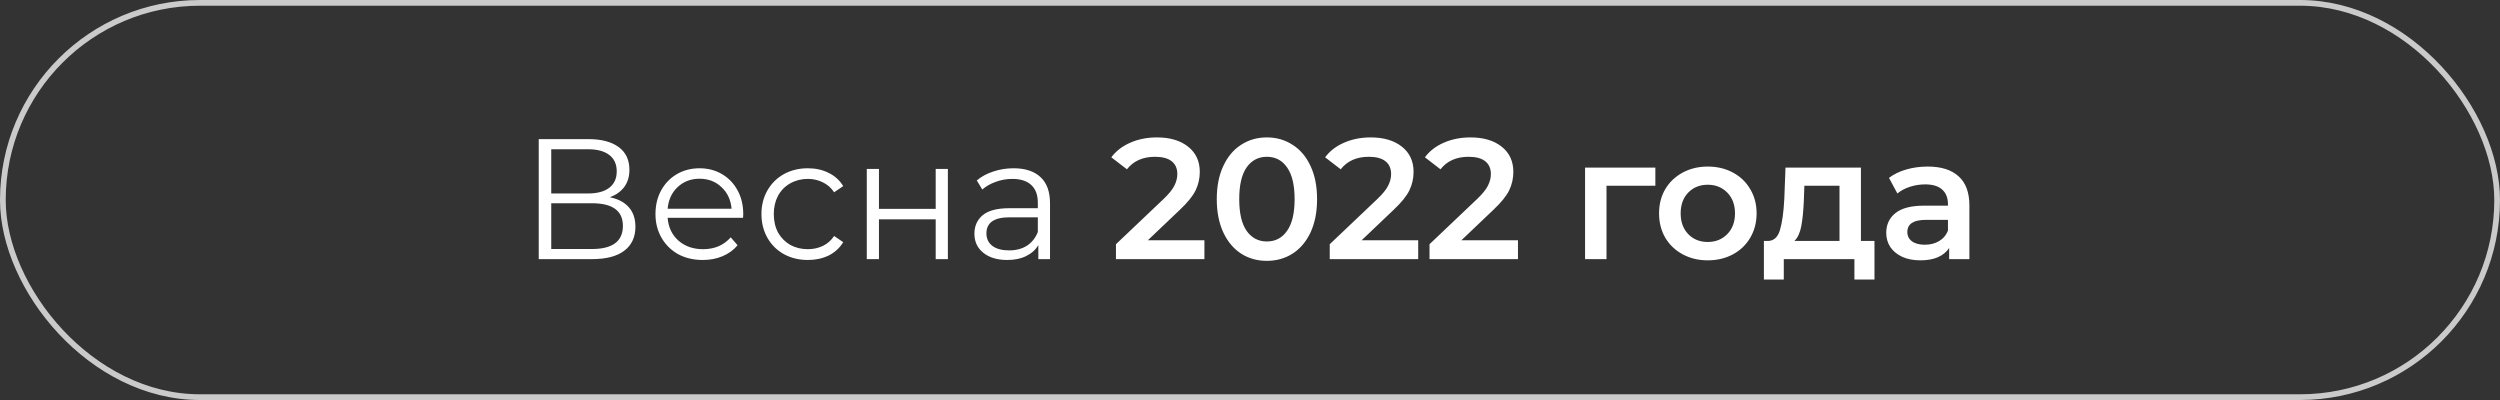 <?xml version="1.0" encoding="UTF-8"?> <svg xmlns="http://www.w3.org/2000/svg" width="175" height="28" viewBox="0 0 175 28" fill="none"><rect x="0" y="0" width="175" height="28" fill="#333333" stroke="none"/> <rect x="0.2" y="0.2" width="174.6" height="27.6" rx="13.8" stroke="white" stroke-opacity="0.74" stroke-width="0.4"></rect> <path d="M42.691 13.807C43.275 13.927 43.719 14.163 44.023 14.515C44.327 14.859 44.479 15.311 44.479 15.871C44.479 16.599 44.219 17.159 43.699 17.551C43.187 17.943 42.431 18.139 41.431 18.139H37.711V9.739H41.203C42.099 9.739 42.799 9.923 43.303 10.291C43.807 10.659 44.059 11.191 44.059 11.887C44.059 12.359 43.939 12.759 43.699 13.087C43.459 13.407 43.123 13.647 42.691 13.807ZM38.587 13.543H41.155C41.803 13.543 42.299 13.411 42.643 13.147C42.995 12.883 43.171 12.499 43.171 11.995C43.171 11.491 42.995 11.107 42.643 10.843C42.299 10.579 41.803 10.447 41.155 10.447H38.587V13.543ZM41.431 17.431C42.879 17.431 43.603 16.891 43.603 15.811C43.603 14.755 42.879 14.227 41.431 14.227H38.587V17.431H41.431ZM52.015 15.247H46.735C46.783 15.903 47.035 16.435 47.491 16.843C47.947 17.243 48.523 17.443 49.219 17.443C49.611 17.443 49.971 17.375 50.299 17.239C50.627 17.095 50.911 16.887 51.151 16.615L51.631 17.167C51.351 17.503 50.999 17.759 50.575 17.935C50.159 18.111 49.699 18.199 49.195 18.199C48.547 18.199 47.971 18.063 47.467 17.791C46.971 17.511 46.583 17.127 46.303 16.639C46.023 16.151 45.883 15.599 45.883 14.983C45.883 14.367 46.015 13.815 46.279 13.327C46.551 12.839 46.919 12.459 47.383 12.187C47.855 11.915 48.383 11.779 48.967 11.779C49.551 11.779 50.075 11.915 50.539 12.187C51.003 12.459 51.367 12.839 51.631 13.327C51.895 13.807 52.027 14.359 52.027 14.983L52.015 15.247ZM48.967 12.511C48.359 12.511 47.847 12.707 47.431 13.099C47.023 13.483 46.791 13.987 46.735 14.611H51.211C51.155 13.987 50.919 13.483 50.503 13.099C50.095 12.707 49.583 12.511 48.967 12.511ZM56.553 18.199C55.929 18.199 55.369 18.063 54.873 17.791C54.385 17.519 54.001 17.139 53.721 16.651C53.441 16.155 53.301 15.599 53.301 14.983C53.301 14.367 53.441 13.815 53.721 13.327C54.001 12.839 54.385 12.459 54.873 12.187C55.369 11.915 55.929 11.779 56.553 11.779C57.097 11.779 57.581 11.887 58.005 12.103C58.437 12.311 58.777 12.619 59.025 13.027L58.389 13.459C58.181 13.147 57.917 12.915 57.597 12.763C57.277 12.603 56.929 12.523 56.553 12.523C56.097 12.523 55.685 12.627 55.317 12.835C54.957 13.035 54.673 13.323 54.465 13.699C54.265 14.075 54.165 14.503 54.165 14.983C54.165 15.471 54.265 15.903 54.465 16.279C54.673 16.647 54.957 16.935 55.317 17.143C55.685 17.343 56.097 17.443 56.553 17.443C56.929 17.443 57.277 17.367 57.597 17.215C57.917 17.063 58.181 16.831 58.389 16.519L59.025 16.951C58.777 17.359 58.437 17.671 58.005 17.887C57.573 18.095 57.089 18.199 56.553 18.199ZM60.675 11.827H61.527V14.623H65.499V11.827H66.351V18.139H65.499V15.355H61.527V18.139H60.675V11.827ZM70.945 11.779C71.769 11.779 72.4 11.987 72.841 12.403C73.281 12.811 73.501 13.419 73.501 14.227V18.139H72.684V17.155C72.493 17.483 72.209 17.739 71.832 17.923C71.465 18.107 71.025 18.199 70.513 18.199C69.808 18.199 69.249 18.031 68.832 17.695C68.416 17.359 68.209 16.915 68.209 16.363C68.209 15.827 68.4 15.395 68.784 15.067C69.177 14.739 69.796 14.575 70.644 14.575H72.648V14.191C72.648 13.647 72.496 13.235 72.192 12.955C71.888 12.667 71.445 12.523 70.861 12.523C70.46 12.523 70.076 12.591 69.709 12.727C69.341 12.855 69.025 13.035 68.76 13.267L68.376 12.631C68.697 12.359 69.081 12.151 69.528 12.007C69.977 11.855 70.448 11.779 70.945 11.779ZM70.644 17.527C71.124 17.527 71.537 17.419 71.88 17.203C72.225 16.979 72.481 16.659 72.648 16.243V15.211H70.668C69.588 15.211 69.049 15.587 69.049 16.339C69.049 16.707 69.189 16.999 69.469 17.215C69.749 17.423 70.141 17.527 70.644 17.527ZM84.309 16.819V18.139H78.117V17.095L81.453 13.927C81.829 13.567 82.081 13.255 82.209 12.991C82.345 12.719 82.413 12.451 82.413 12.187C82.413 11.795 82.281 11.495 82.017 11.287C81.753 11.079 81.365 10.975 80.853 10.975C79.997 10.975 79.341 11.267 78.885 11.851L77.793 11.011C78.121 10.571 78.561 10.231 79.113 9.991C79.673 9.743 80.297 9.619 80.985 9.619C81.897 9.619 82.625 9.835 83.169 10.267C83.713 10.699 83.985 11.287 83.985 12.031C83.985 12.487 83.889 12.915 83.697 13.315C83.505 13.715 83.137 14.171 82.593 14.683L80.349 16.819H84.309ZM88.678 18.259C88.007 18.259 87.406 18.091 86.879 17.755C86.35 17.411 85.934 16.915 85.63 16.267C85.326 15.611 85.174 14.835 85.174 13.939C85.174 13.043 85.326 12.271 85.63 11.623C85.934 10.967 86.35 10.471 86.879 10.135C87.406 9.791 88.007 9.619 88.678 9.619C89.35 9.619 89.951 9.791 90.478 10.135C91.014 10.471 91.434 10.967 91.739 11.623C92.043 12.271 92.195 13.043 92.195 13.939C92.195 14.835 92.043 15.611 91.739 16.267C91.434 16.915 91.014 17.411 90.478 17.755C89.951 18.091 89.35 18.259 88.678 18.259ZM88.678 16.903C89.278 16.903 89.751 16.655 90.094 16.159C90.447 15.663 90.623 14.923 90.623 13.939C90.623 12.955 90.447 12.215 90.094 11.719C89.751 11.223 89.278 10.975 88.678 10.975C88.087 10.975 87.615 11.223 87.263 11.719C86.918 12.215 86.746 12.955 86.746 13.939C86.746 14.923 86.918 15.663 87.263 16.159C87.615 16.655 88.087 16.903 88.678 16.903ZM99.274 16.819V18.139H93.082V17.095L96.418 13.927C96.794 13.567 97.046 13.255 97.174 12.991C97.31 12.719 97.378 12.451 97.378 12.187C97.378 11.795 97.246 11.495 96.982 11.287C96.718 11.079 96.33 10.975 95.818 10.975C94.962 10.975 94.306 11.267 93.85 11.851L92.758 11.011C93.086 10.571 93.526 10.231 94.078 9.991C94.638 9.743 95.262 9.619 95.95 9.619C96.862 9.619 97.59 9.835 98.134 10.267C98.678 10.699 98.95 11.287 98.95 12.031C98.95 12.487 98.854 12.915 98.662 13.315C98.47 13.715 98.102 14.171 97.558 14.683L95.314 16.819H99.274ZM106.258 16.819V18.139H100.066V17.095L103.402 13.927C103.778 13.567 104.03 13.255 104.158 12.991C104.294 12.719 104.362 12.451 104.362 12.187C104.362 11.795 104.23 11.495 103.966 11.287C103.702 11.079 103.314 10.975 102.802 10.975C101.946 10.975 101.29 11.267 100.834 11.851L99.743 11.011C100.07 10.571 100.51 10.231 101.062 9.991C101.622 9.743 102.246 9.619 102.934 9.619C103.846 9.619 104.574 9.835 105.118 10.267C105.662 10.699 105.934 11.287 105.934 12.031C105.934 12.487 105.838 12.915 105.646 13.315C105.454 13.715 105.086 14.171 104.542 14.683L102.298 16.819H106.258ZM115.875 13.003H112.455V18.139H110.955V11.731H115.875V13.003ZM119.542 18.223C118.894 18.223 118.31 18.083 117.79 17.803C117.27 17.523 116.862 17.135 116.566 16.639C116.278 16.135 116.134 15.567 116.134 14.935C116.134 14.303 116.278 13.739 116.566 13.243C116.862 12.747 117.27 12.359 117.79 12.079C118.31 11.799 118.894 11.659 119.542 11.659C120.198 11.659 120.786 11.799 121.306 12.079C121.826 12.359 122.23 12.747 122.518 13.243C122.814 13.739 122.962 14.303 122.962 14.935C122.962 15.567 122.814 16.135 122.518 16.639C122.23 17.135 121.826 17.523 121.306 17.803C120.786 18.083 120.198 18.223 119.542 18.223ZM119.542 16.939C120.094 16.939 120.55 16.755 120.91 16.387C121.27 16.019 121.45 15.535 121.45 14.935C121.45 14.335 121.27 13.851 120.91 13.483C120.55 13.115 120.094 12.931 119.542 12.931C118.99 12.931 118.534 13.115 118.174 13.483C117.822 13.851 117.646 14.335 117.646 14.935C117.646 15.535 117.822 16.019 118.174 16.387C118.534 16.755 118.99 16.939 119.542 16.939ZM131.213 16.867V19.567H129.809V18.139H124.865V19.567H123.473V16.867H123.773C124.181 16.851 124.457 16.591 124.601 16.087C124.753 15.575 124.853 14.855 124.901 13.927L124.985 11.731H130.265V16.867H131.213ZM126.269 14.035C126.237 14.771 126.177 15.371 126.089 15.835C126.001 16.299 125.841 16.643 125.609 16.867H128.765V13.003H126.305L126.269 14.035ZM134.941 11.659C135.885 11.659 136.605 11.887 137.101 12.343C137.605 12.791 137.857 13.471 137.857 14.383V18.139H136.441V17.359C136.257 17.639 135.993 17.855 135.649 18.007C135.313 18.151 134.905 18.223 134.425 18.223C133.945 18.223 133.525 18.143 133.165 17.983C132.805 17.815 132.525 17.587 132.325 17.299C132.133 17.003 132.037 16.671 132.037 16.303C132.037 15.727 132.249 15.267 132.673 14.923C133.105 14.571 133.781 14.395 134.701 14.395H136.357V14.299C136.357 13.851 136.221 13.507 135.949 13.267C135.685 13.027 135.289 12.907 134.761 12.907C134.401 12.907 134.045 12.963 133.693 13.075C133.349 13.187 133.057 13.343 132.817 13.543L132.229 12.451C132.565 12.195 132.969 11.999 133.441 11.863C133.913 11.727 134.413 11.659 134.941 11.659ZM134.737 17.131C135.113 17.131 135.445 17.047 135.733 16.879C136.029 16.703 136.237 16.455 136.357 16.135V15.391H134.809C133.945 15.391 133.513 15.675 133.513 16.243C133.513 16.515 133.621 16.731 133.837 16.891C134.053 17.051 134.353 17.131 134.737 17.131Z" fill="white"></path> </svg> 
